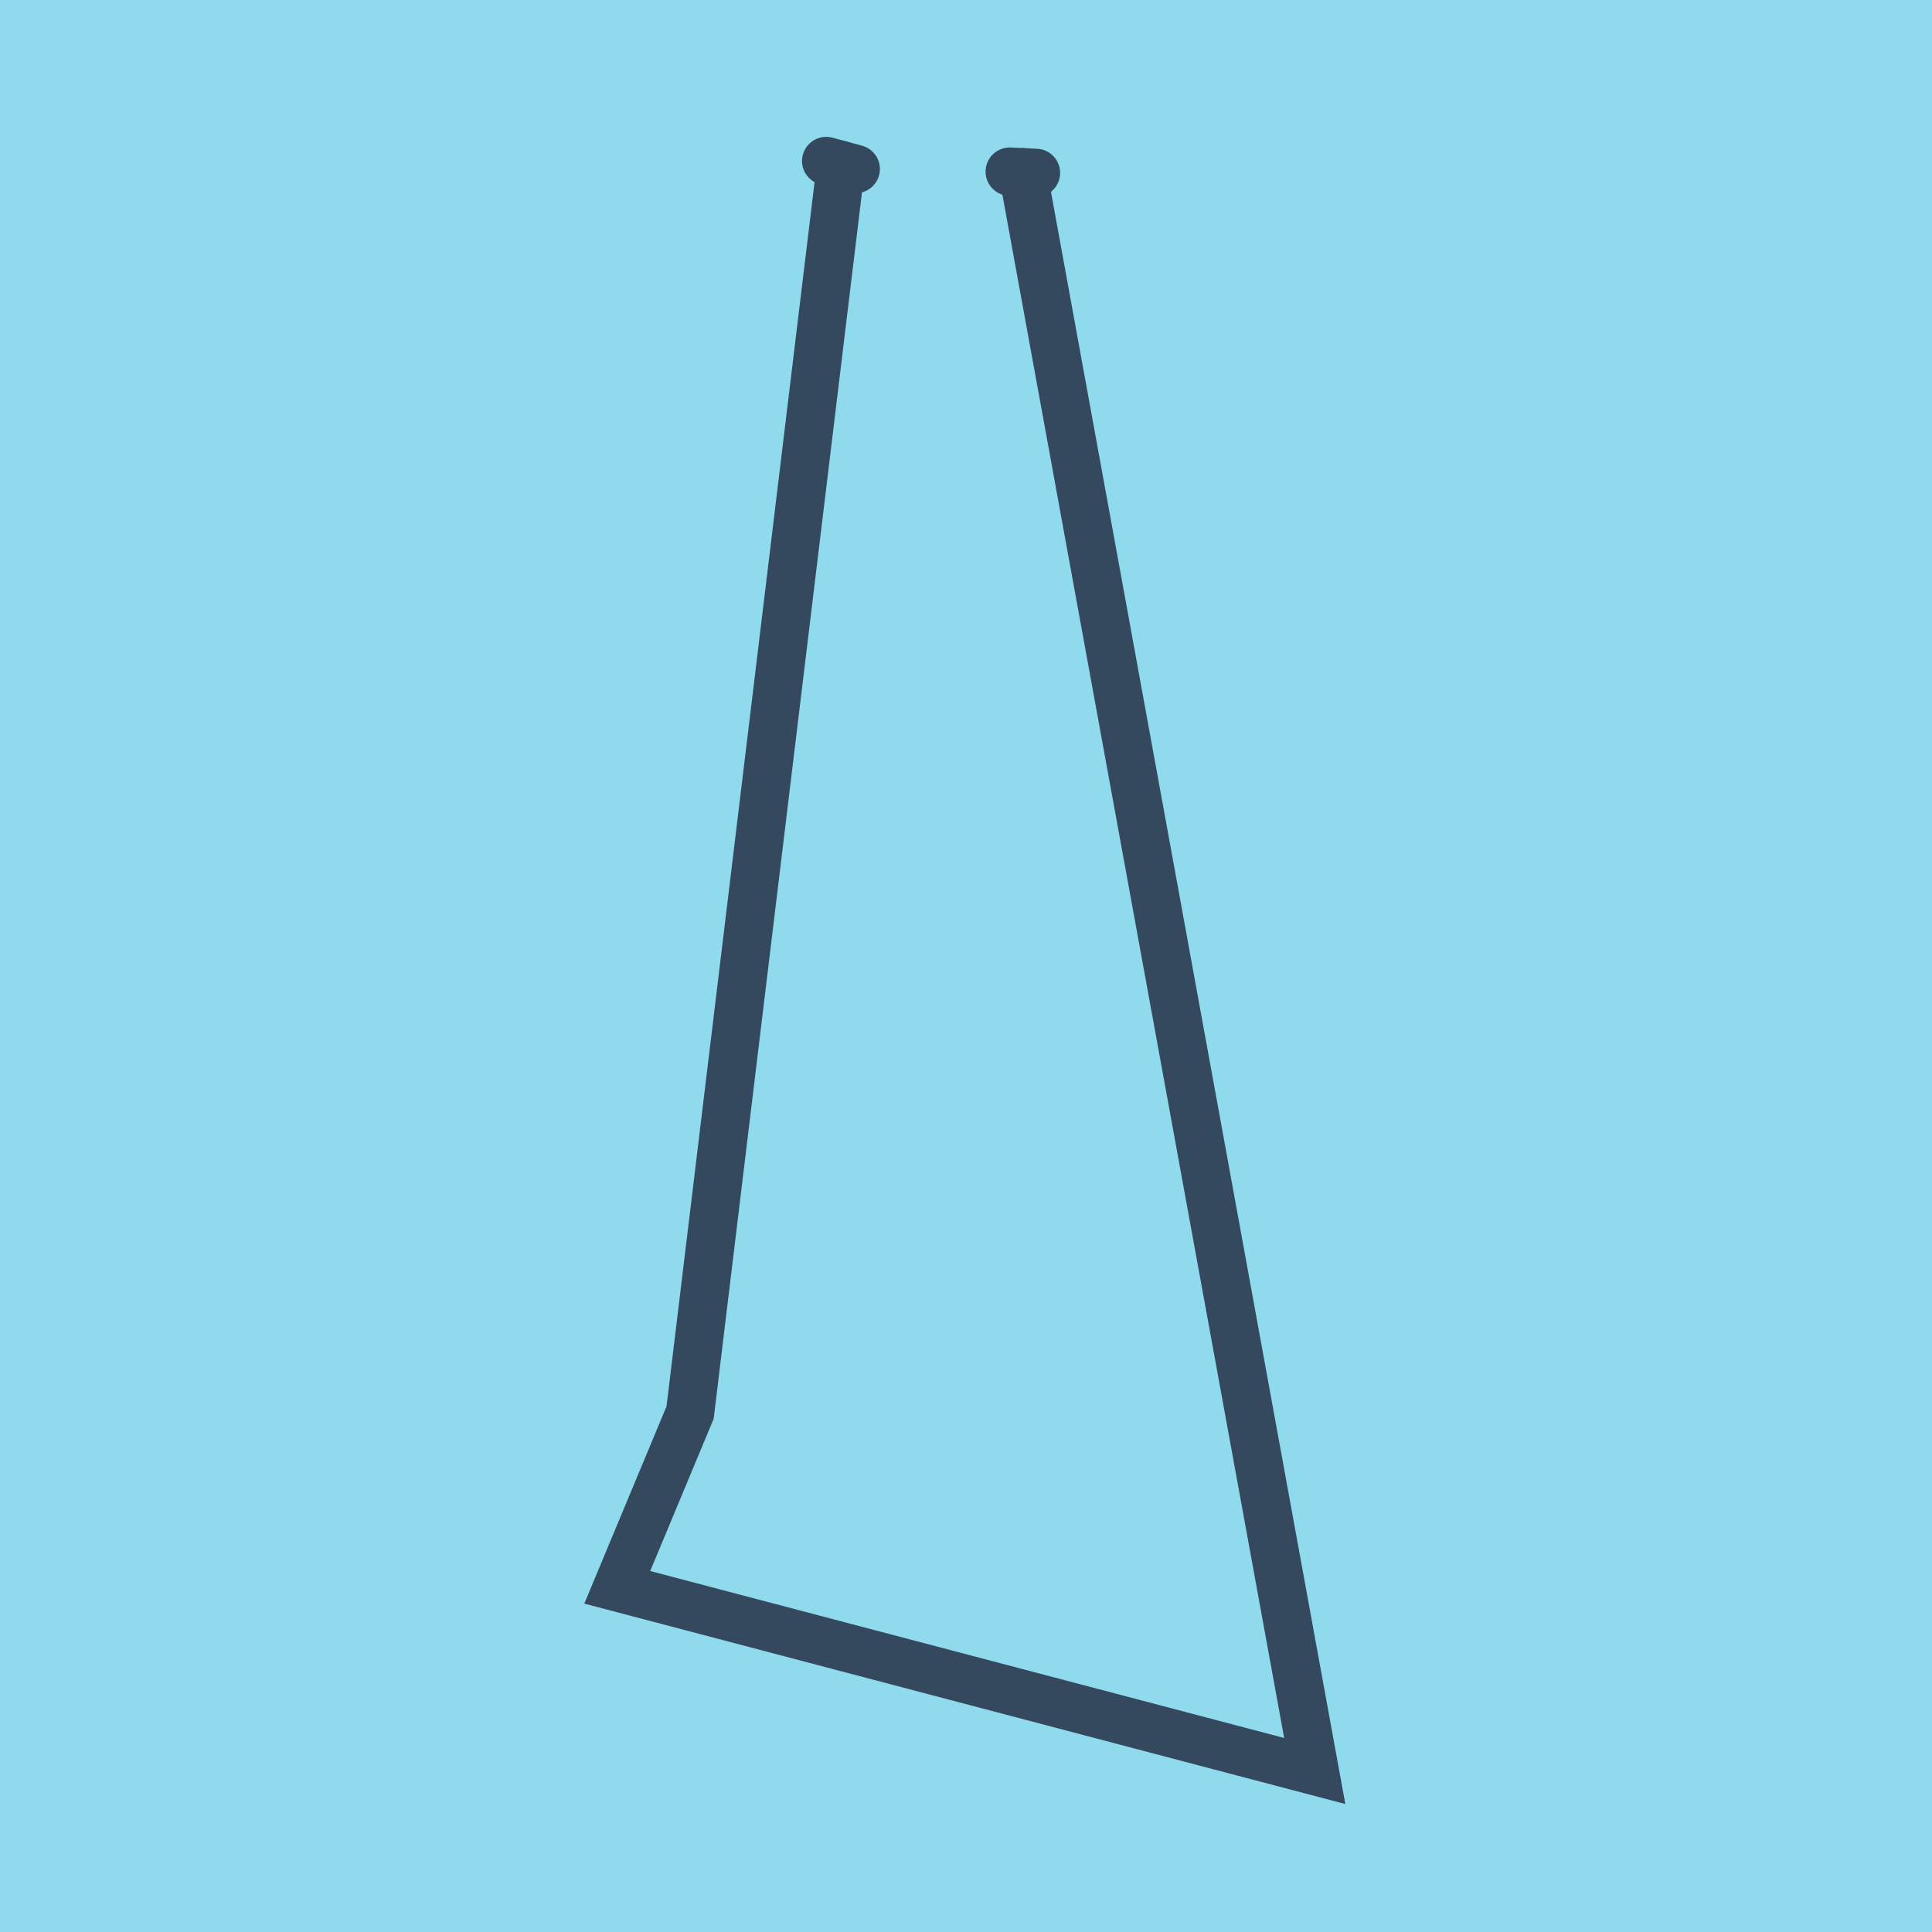 <?xml version="1.0" encoding="utf-8"?>
<!DOCTYPE svg PUBLIC "-//W3C//DTD SVG 1.1//EN" "http://www.w3.org/Graphics/SVG/1.1/DTD/svg11.dtd">
<svg xmlns="http://www.w3.org/2000/svg" xmlns:xlink="http://www.w3.org/1999/xlink" viewBox="-10 -10 120 120" preserveAspectRatio="xMidYMid meet">
	<path style="fill:#90daee" d="M-10-10h120v120H-10z"/>
			<polyline stroke-linecap="round" points="52.715,0.661 54.347,0.738 " style="fill:none;stroke:#34495e;stroke-width: 3px"/>
			<polyline stroke-linecap="round" points="43.152,0.497 41.316,0 " style="fill:none;stroke:#34495e;stroke-width: 3px"/>
			<polyline stroke-linecap="round" points="53.531,0.699 71.661,100 28.339,88.591 32.863,77.738 42.234,0.248 " style="fill:none;stroke:#34495e;stroke-width: 3px"/>
	</svg>
